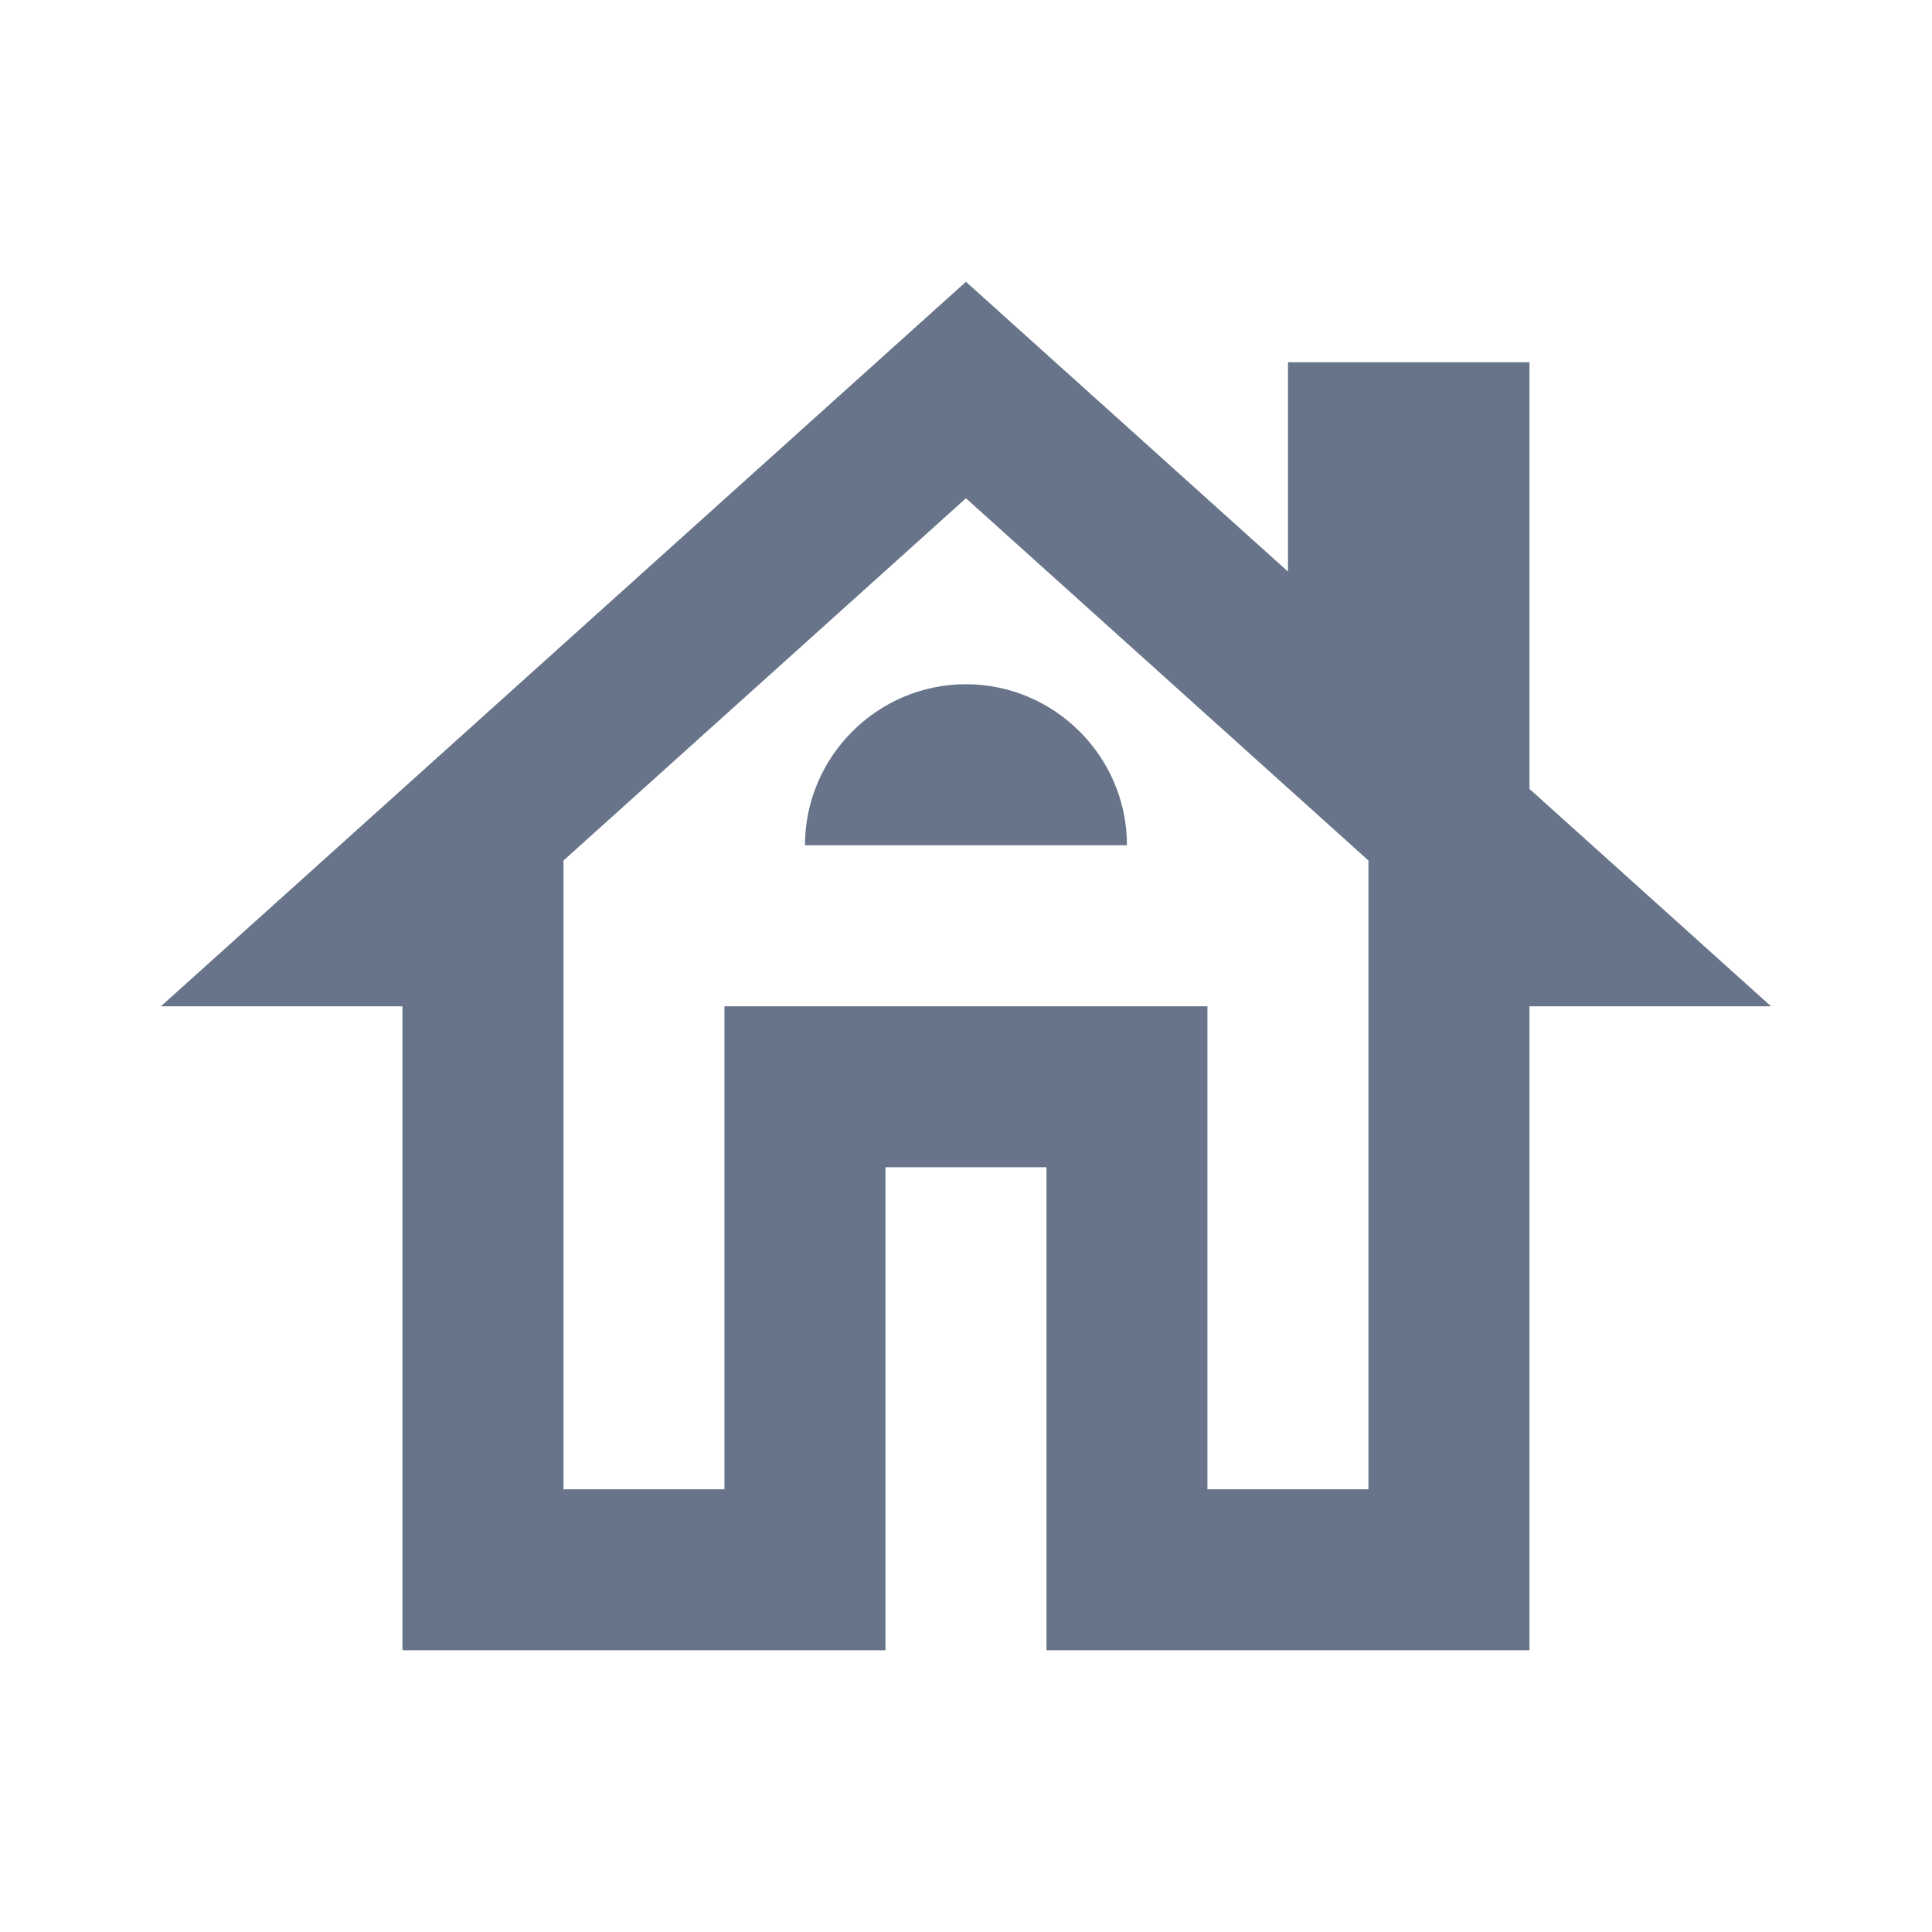 <svg width="32" height="32" viewBox="0 0 32 32" fill="none" xmlns="http://www.w3.org/2000/svg">
<path d="M25.333 13.067V6H21.333V9.467L15.999 4.667L2.666 16.667H6.666V27.333H14.666V19.333H17.333V27.333H25.333V16.667H29.333L25.333 13.067ZM22.666 24.667H19.999V16.667H11.999V24.667H9.333V14.253L15.999 8.253L22.666 14.253V24.667Z" fill="#677489"/>
<path d="M13.333 14H18.666C18.666 12.533 17.466 11.333 15.999 11.333C14.533 11.333 13.333 12.533 13.333 14Z" fill="#677489"/>
</svg>
